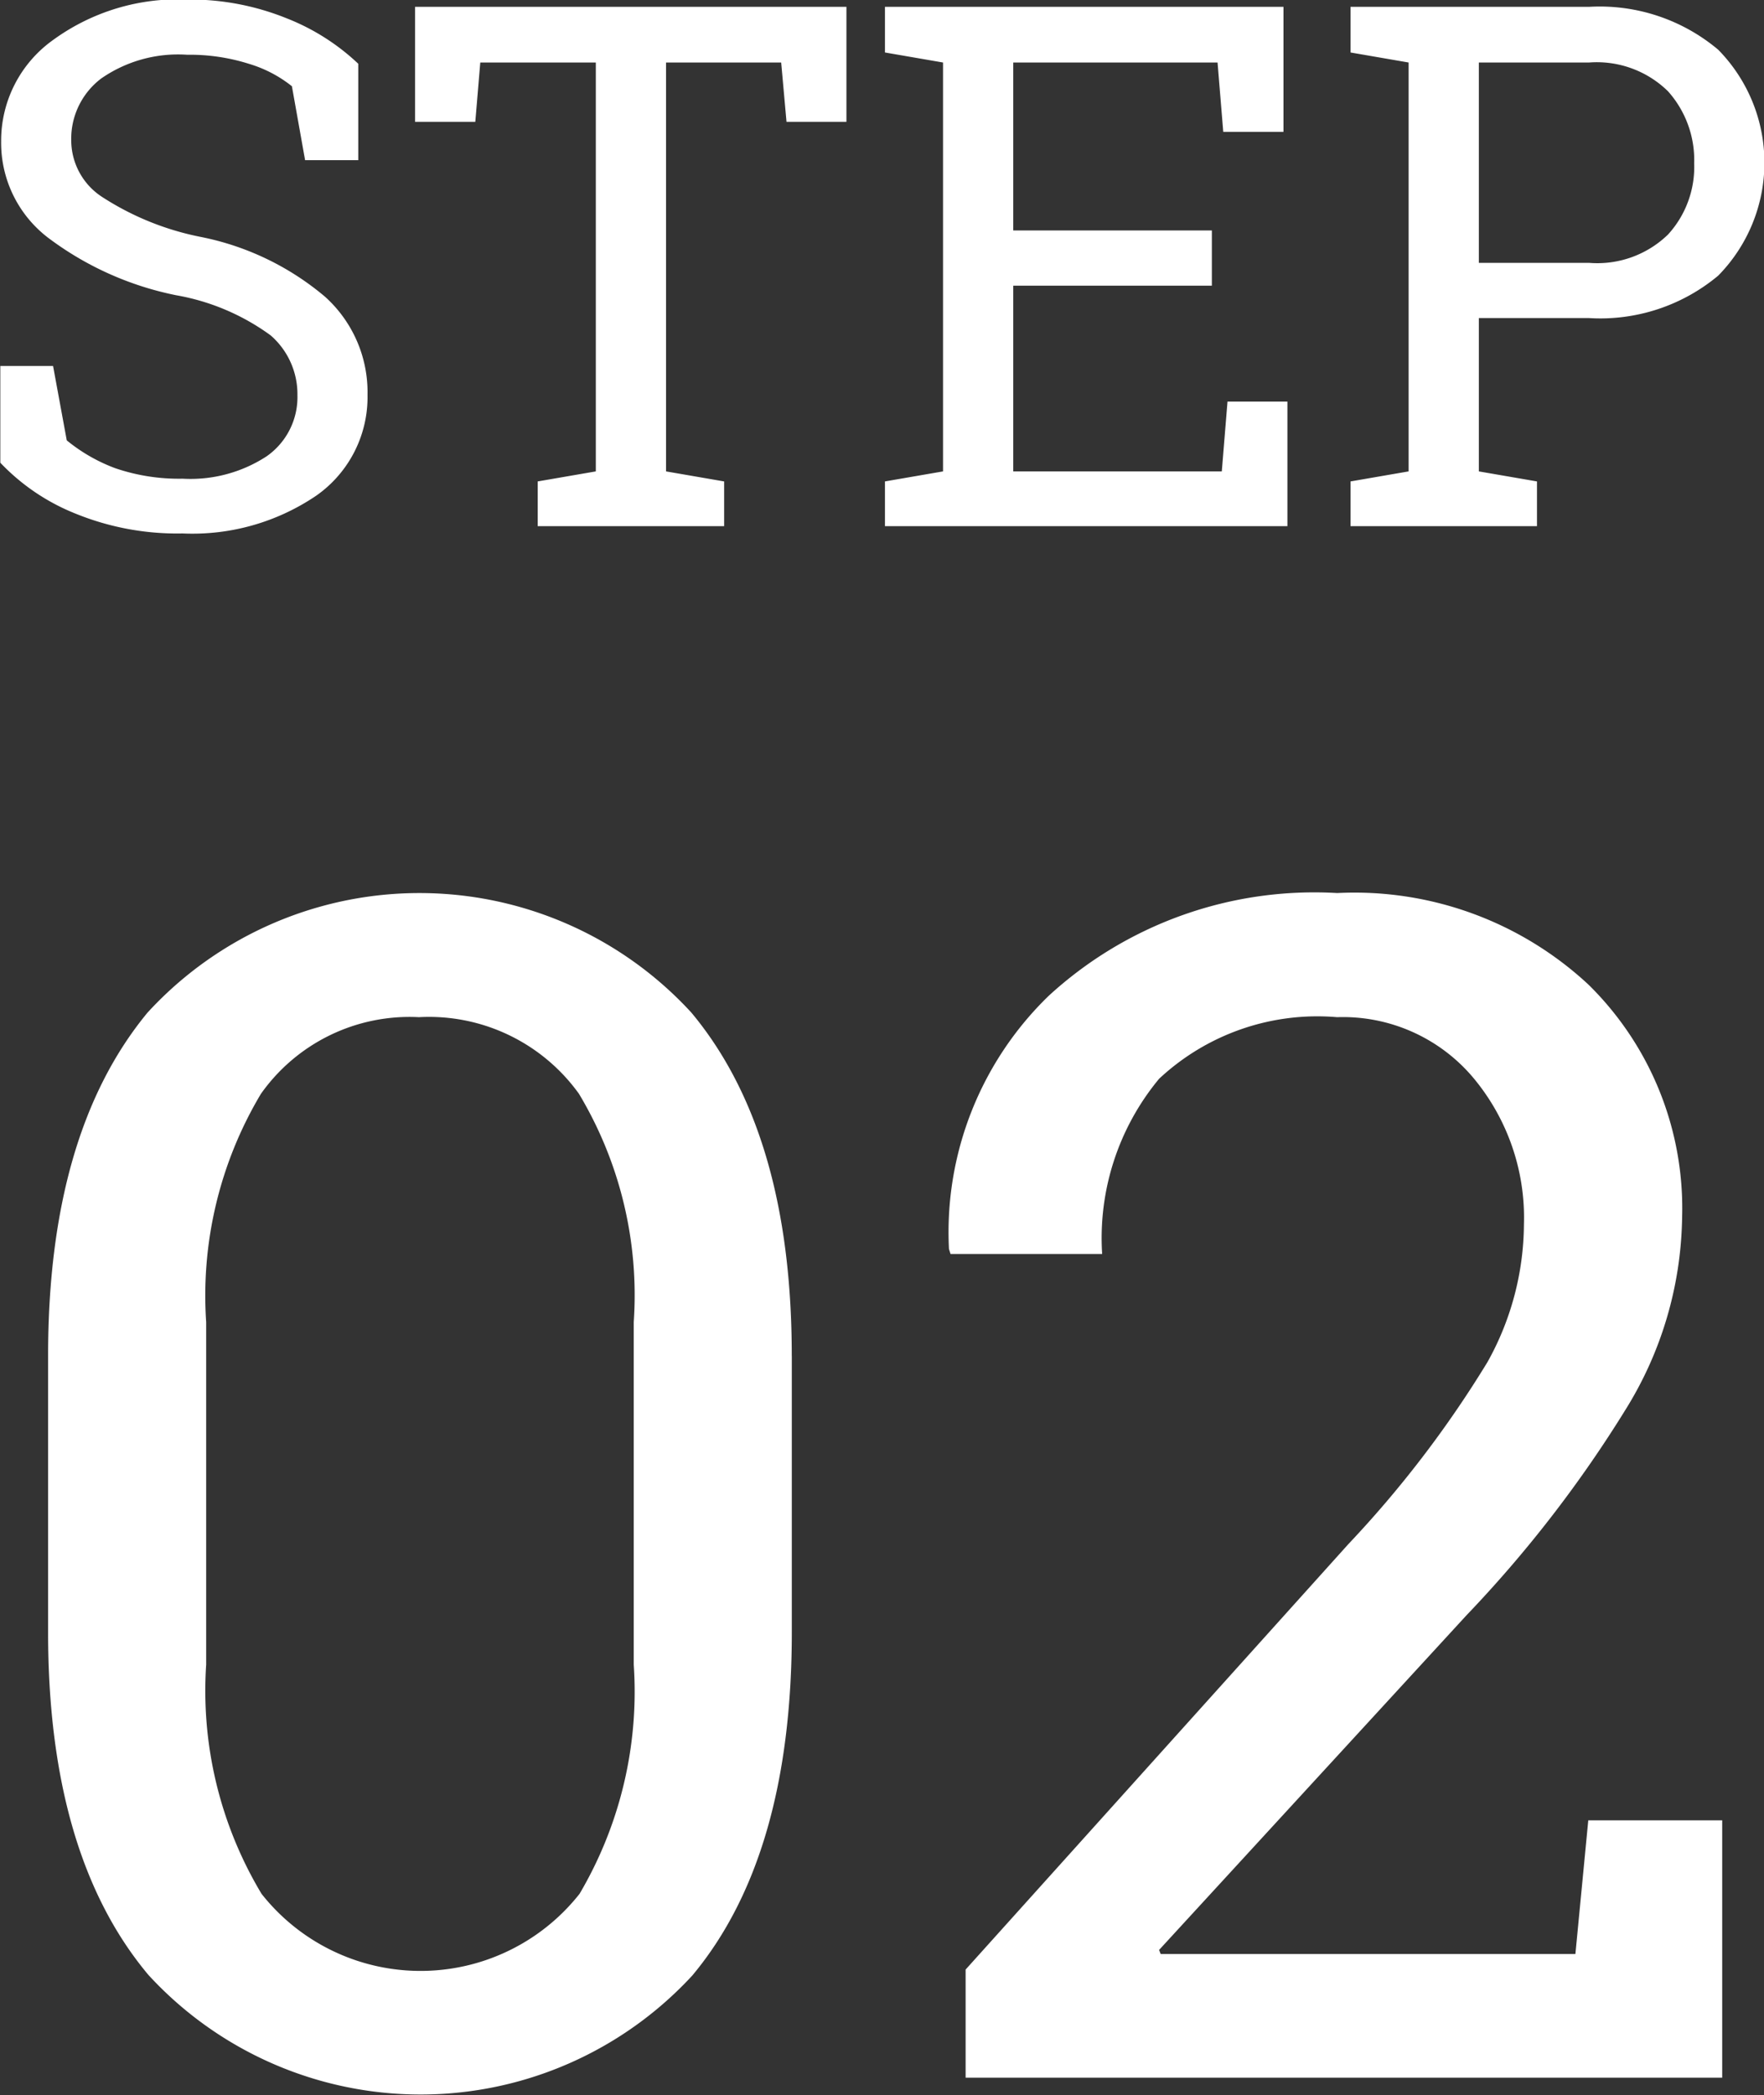 <svg id="ico_step02.svg" xmlns="http://www.w3.org/2000/svg" width="38.657" height="45.91" viewBox="0 0 38.657 45.91">
  <rect x="0" y="0" width="38.657" height="45.91" fill="#333333" stroke="none"/>
  <defs>
    <style>
      .cls-1 {
        fill: #fff;
        fill-rule: evenodd;
      }
    </style>
  </defs>
  <path id="_02" data-name="02" class="cls-1" d="M265.663,1403.77c0-3.26-.733-5.76-2.2-7.52a8.087,8.087,0,0,0-11.918,0c-1.453,1.76-2.179,4.26-2.179,7.52v6.06q0,4.89,2.2,7.51a8.1,8.1,0,0,0,11.918.01q2.179-2.61,2.18-7.52v-6.06Zm-3.463,6.77a8.725,8.725,0,0,1-1.187,5.02,4.438,4.438,0,0,1-6.97,0,8.645,8.645,0,0,1-1.213-5.02v-7.51a8.624,8.624,0,0,1,1.2-5,3.986,3.986,0,0,1,3.463-1.68,4.045,4.045,0,0,1,3.507,1.68,8.582,8.582,0,0,1,1.2,5v7.51Zm23.853,9.05v-5.64h-2.935l-0.282,2.93h-9.088l-0.035-.09,6.733-7.33a27.111,27.111,0,0,0,3.489-4.51,8.17,8.17,0,0,0,1.239-4.19,6.874,6.874,0,0,0-2.048-5.12,7.525,7.525,0,0,0-5.51-2.01,8.6,8.6,0,0,0-6.32,2.25,7.208,7.208,0,0,0-2.188,5.55l0.035,0.11h3.322a5.468,5.468,0,0,1,1.248-3.84,5.078,5.078,0,0,1,3.9-1.35,3.733,3.733,0,0,1,2.97,1.31,4.779,4.779,0,0,1,1.125,3.23,6.257,6.257,0,0,1-.8,3.02,23.911,23.911,0,0,1-3.05,3.99l-8.385,9.32v2.37h16.576Z" transform="translate(-248.312 -1374.06)"/>
  <path id="STEP" class="cls-1" d="M256.166,1375.46a4.869,4.869,0,0,0-1.575-1,5.645,5.645,0,0,0-2.175-.41,4.648,4.648,0,0,0-2.946.89,2.71,2.71,0,0,0-1.133,2.22,2.617,2.617,0,0,0,1.016,2.1,6.932,6.932,0,0,0,2.82,1.27,4.953,4.953,0,0,1,2.071.88,1.708,1.708,0,0,1,.586,1.31,1.581,1.581,0,0,1-.676,1.34,3.055,3.055,0,0,1-1.84.49,4.318,4.318,0,0,1-1.477-.23,3.73,3.73,0,0,1-1.062-.61l-0.3-1.63h-1.156v2.12a4.645,4.645,0,0,0,1.66,1.12,5.9,5.9,0,0,0,2.332.43,4.835,4.835,0,0,0,2.934-.83,2.637,2.637,0,0,0,1.121-2.21,2.813,2.813,0,0,0-.934-2.15,6.031,6.031,0,0,0-2.73-1.31,6.161,6.161,0,0,1-2.161-.88,1.483,1.483,0,0,1-.668-1.23,1.657,1.657,0,0,1,.657-1.36,2.951,2.951,0,0,1,1.883-.52,4.3,4.3,0,0,1,1.359.2,2.775,2.775,0,0,1,.937.49l0.289,1.62h1.165v-2.11Zm1.242-1.25v2.52h1.32l0.109-1.3h2.532v8.96l-1.274.22v0.98h4.086v-0.98l-1.273-.22v-8.96h2.523l0.117,1.3h1.313v-2.52h-9.453Zm19.117,11.38v-2.73h-1.313l-0.125,1.53h-4.57v-4.07h4.352v-1.21h-4.352v-3.68h4.477l0.125,1.52h1.32v-2.74h-8.734v1l1.273,0.22v8.96l-1.273.22v0.98h8.82Zm2.656-11.38h-1.273v1l1.273,0.22v8.96l-1.273.22v0.98h4.086v-0.98l-1.274-.22v-3.36h2.414a4.028,4.028,0,0,0,2.832-.93,3.532,3.532,0,0,0,0-4.95,4.032,4.032,0,0,0-2.832-.94h-3.953Zm1.539,1.22h2.414a2.228,2.228,0,0,1,1.731.63,2.261,2.261,0,0,1,.574,1.58,2.195,2.195,0,0,1-.574,1.56,2.224,2.224,0,0,1-1.731.62H280.72v-4.39Z" transform="translate(-248.312 -1374.06)"/>
</svg>
